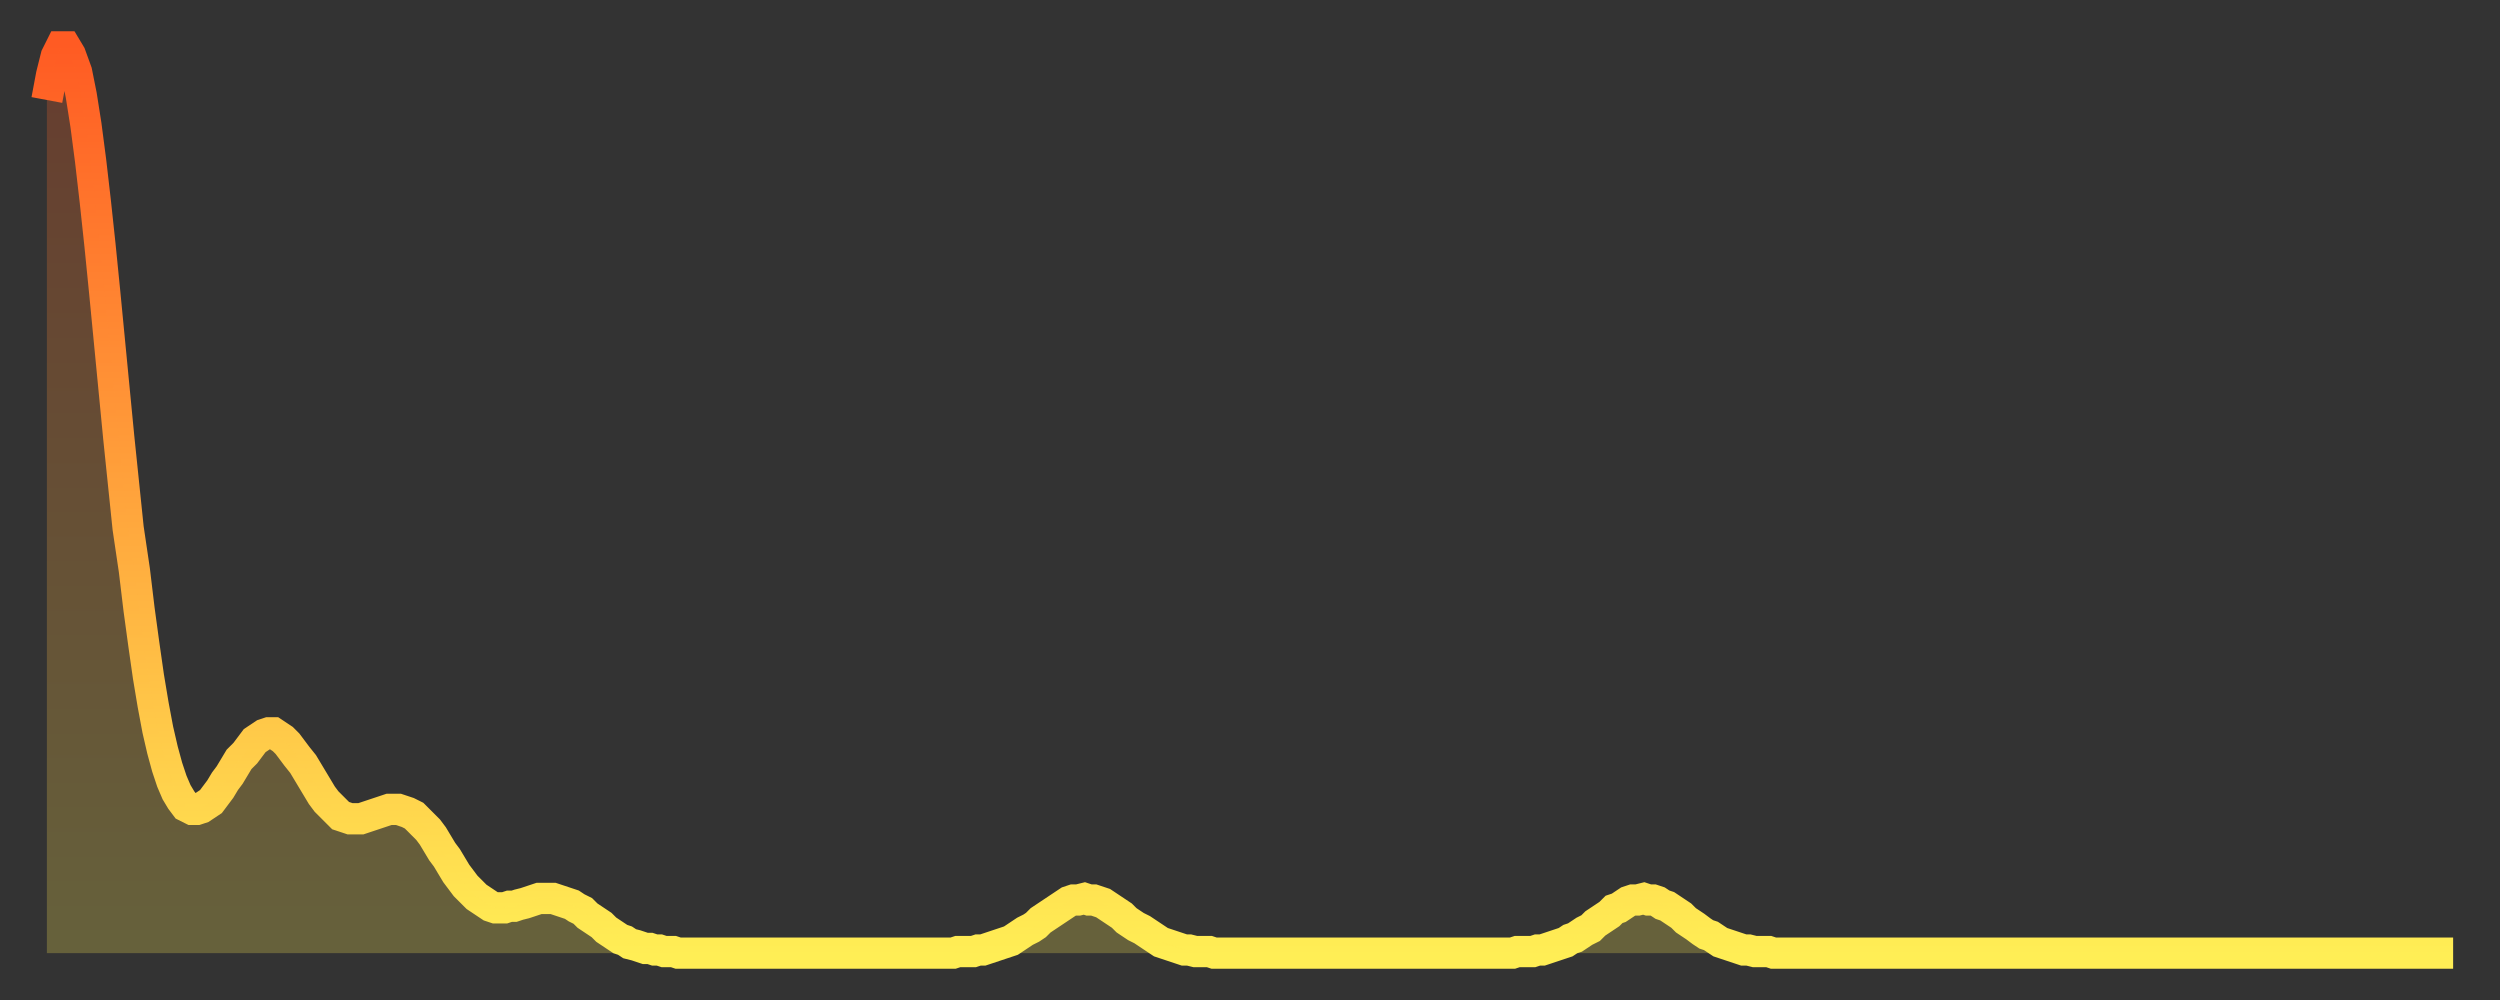 <?xml version="1.0" encoding="utf-8" ?>
<svg baseProfile="full" height="64" version="1.1" width="160" xmlns="http://www.w3.org/2000/svg" xmlns:ev="http://www.w3.org/2001/xml-events" xmlns:xlink="http://www.w3.org/1999/xlink"><rect width="100%" height="100%" fill="#333333" stroke="none"/><defs><linearGradient id="id3320014" x1="0" x2="0" y1="0" y2="1"><stop offset="0%" stop-color="#ff5b23" /><stop offset="50%" stop-color="#ffa43c" /><stop offset="100%" stop-color="#ffee55" /></linearGradient></defs><g transform="translate(3,3)"><g><path d="M 0.0 3.4 0.3 1.8 0.6 0.6 0.9 0.0 1.2 0.0 1.5 0.5 1.9 1.6 2.2 3.1 2.5 5.0 2.8 7.3 3.1 9.9 3.4 12.7 3.7 15.7 4.0 18.8 4.3 21.9 4.6 25.0 4.9 27.9 5.2 30.8 5.6 33.5 5.9 36.0 6.2 38.2 6.5 40.3 6.8 42.1 7.1 43.7 7.4 45.0 7.7 46.1 8.0 47.0 8.3 47.7 8.6 48.2 8.9 48.6 9.3 48.8 9.6 48.8 9.9 48.7 10.2 48.5 10.5 48.3 10.8 47.9 11.1 47.5 11.4 47.0 11.7 46.6 12.0 46.1 12.3 45.6 12.7 45.2 13.0 44.8 13.3 44.4 13.6 44.2 13.9 44.0 14.2 43.9 14.5 43.9 14.8 44.1 15.1 44.3 15.4 44.6 15.7 45.0 16.0 45.4 16.4 45.9 16.7 46.4 17.0 46.9 17.3 47.4 17.6 47.9 17.9 48.3 18.2 48.6 18.5 48.9 18.8 49.2 19.1 49.3 19.4 49.4 19.8 49.4 20.1 49.4 20.4 49.3 20.7 49.2 21.0 49.1 21.3 49.0 21.6 48.9 21.9 48.8 22.2 48.8 22.5 48.8 22.8 48.9 23.1 49.0 23.5 49.2 23.8 49.5 24.1 49.8 24.4 50.1 24.7 50.5 25.0 51.0 25.3 51.5 25.6 51.9 25.9 52.4 26.2 52.9 26.5 53.3 26.8 53.7 27.2 54.1 27.5 54.4 27.8 54.6 28.1 54.8 28.4 55.0 28.7 55.1 29.0 55.1 29.3 55.1 29.6 55.0 29.9 55.0 30.2 54.9 30.6 54.8 30.9 54.7 31.2 54.6 31.5 54.5 31.8 54.5 32.1 54.5 32.4 54.5 32.7 54.6 33.0 54.7 33.3 54.8 33.6 54.9 33.9 55.1 34.3 55.3 34.6 55.6 34.9 55.8 35.2 56.0 35.5 56.2 35.8 56.5 36.1 56.7 36.4 56.9 36.7 57.1 37.0 57.2 37.3 57.4 37.7 57.5 38.0 57.6 38.3 57.7 38.6 57.7 38.9 57.8 39.2 57.8 39.5 57.9 39.8 57.9 40.1 57.9 40.4 58.0 40.7 58.0 41.0 58.0 41.4 58.0 41.7 58.0 42.0 58.0 42.3 58.0 42.6 58.0 42.9 58.0 43.2 58.0 43.5 58.0 43.8 58.0 44.1 58.0 44.4 58.0 44.7 58.0 45.1 58.0 45.4 58.0 45.7 58.0 46.0 58.0 46.3 58.0 46.6 58.0 46.9 58.0 47.2 58.0 47.5 58.0 47.8 58.0 48.1 58.0 48.5 58.0 48.8 58.0 49.1 58.0 49.4 58.0 49.7 58.0 50.0 58.0 50.3 58.0 50.6 58.0 50.9 58.0 51.2 58.0 51.5 58.0 51.8 58.0 52.2 58.0 52.5 58.0 52.8 58.0 53.1 58.0 53.4 58.0 53.7 58.0 54.0 58.0 54.3 58.0 54.6 58.0 54.9 58.0 55.2 58.0 55.6 58.0 55.9 58.0 56.2 58.0 56.5 58.0 56.8 58.0 57.1 58.0 57.4 58.0 57.7 58.0 58.0 58.0 58.3 57.9 58.6 57.9 58.9 57.9 59.3 57.9 59.6 57.8 59.9 57.8 60.2 57.7 60.5 57.6 60.8 57.5 61.1 57.4 61.4 57.3 61.7 57.2 62.0 57.0 62.3 56.8 62.6 56.6 63.0 56.4 63.3 56.2 63.6 55.9 63.9 55.7 64.2 55.5 64.5 55.3 64.8 55.1 65.1 54.9 65.4 54.7 65.7 54.6 66.0 54.6 66.4 54.5 66.7 54.6 67.0 54.6 67.3 54.7 67.6 54.8 67.9 55.0 68.2 55.2 68.5 55.4 68.8 55.6 69.1 55.9 69.4 56.1 69.7 56.3 70.1 56.5 70.4 56.7 70.7 56.9 71.0 57.1 71.3 57.3 71.6 57.4 71.9 57.5 72.2 57.6 72.5 57.7 72.8 57.8 73.1 57.8 73.5 57.9 73.8 57.9 74.1 57.9 74.4 57.9 74.7 58.0 75.0 58.0 75.3 58.0 75.6 58.0 75.9 58.0 76.2 58.0 76.5 58.0 76.8 58.0 77.2 58.0 77.5 58.0 77.8 58.0 78.1 58.0 78.4 58.0 78.7 58.0 79.0 58.0 79.3 58.0 79.6 58.0 79.9 58.0 80.2 58.0 80.5 58.0 80.9 58.0 81.2 58.0 81.5 58.0 81.8 58.0 82.1 58.0 82.4 58.0 82.7 58.0 83.0 58.0 83.3 58.0 83.6 58.0 83.9 58.0 84.3 58.0 84.6 58.0 84.9 58.0 85.2 58.0 85.5 58.0 85.8 58.0 86.1 58.0 86.4 58.0 86.7 58.0 87.0 58.0 87.3 58.0 87.6 58.0 88.0 58.0 88.3 58.0 88.6 58.0 88.9 58.0 89.2 58.0 89.5 58.0 89.8 58.0 90.1 58.0 90.4 58.0 90.7 58.0 91.0 58.0 91.4 58.0 91.7 58.0 92.0 58.0 92.3 58.0 92.6 58.0 92.9 58.0 93.2 58.0 93.5 58.0 93.8 58.0 94.1 57.9 94.4 57.9 94.7 57.9 95.1 57.9 95.4 57.8 95.7 57.8 96.0 57.7 96.3 57.6 96.6 57.5 96.9 57.4 97.2 57.3 97.5 57.1 97.8 57.0 98.1 56.8 98.4 56.6 98.8 56.4 99.1 56.1 99.4 55.9 99.7 55.7 100.0 55.5 100.3 55.2 100.6 55.1 100.9 54.9 101.2 54.7 101.5 54.6 101.8 54.6 102.2 54.5 102.5 54.6 102.8 54.6 103.1 54.7 103.4 54.9 103.7 55.0 104.0 55.2 104.3 55.4 104.6 55.6 104.9 55.9 105.2 56.1 105.5 56.3 105.9 56.6 106.2 56.8 106.5 56.9 106.8 57.1 107.1 57.3 107.4 57.4 107.7 57.5 108.0 57.6 108.3 57.7 108.6 57.8 108.9 57.8 109.3 57.9 109.6 57.9 109.9 57.9 110.2 57.9 110.5 58.0 110.8 58.0 111.1 58.0 111.4 58.0 111.7 58.0 112.0 58.0 112.3 58.0 112.6 58.0 113.0 58.0 113.3 58.0 113.6 58.0 113.9 58.0 114.2 58.0 114.5 58.0 114.8 58.0 115.1 58.0 115.4 58.0 115.7 58.0 116.0 58.0 116.3 58.0 116.7 58.0 117.0 58.0 117.3 58.0 117.6 58.0 117.9 58.0 118.2 58.0 118.5 58.0 118.8 58.0 119.1 58.0 119.4 58.0 119.7 58.0 120.1 58.0 120.4 58.0 120.7 58.0 121.0 58.0 121.3 58.0 121.6 58.0 121.9 58.0 122.2 58.0 122.5 58.0 122.8 58.0 123.1 58.0 123.4 58.0 123.8 58.0 124.1 58.0 124.4 58.0 124.7 58.0 125.0 58.0 125.3 58.0 125.6 58.0 125.9 58.0 126.2 58.0 126.5 58.0 126.8 58.0 127.2 58.0 127.5 58.0 127.8 58.0 128.1 58.0 128.4 58.0 128.7 58.0 129.0 58.0 129.3 58.0 129.6 58.0 129.9 58.0 130.2 58.0 130.5 58.0 130.9 58.0 131.2 58.0 131.5 58.0 131.8 58.0 132.1 58.0 132.4 58.0 132.7 58.0 133.0 58.0 133.3 58.0 133.6 58.0 133.9 58.0 134.2 58.0 134.6 58.0 134.9 58.0 135.2 58.0 135.5 58.0 135.8 58.0 136.1 58.0 136.4 58.0 136.7 58.0 137.0 58.0 137.3 58.0 137.6 58.0 138.0 58.0 138.3 58.0 138.6 58.0 138.9 58.0 139.2 58.0 139.5 58.0 139.8 58.0 140.1 58.0 140.4 58.0 140.7 58.0 141.0 58.0 141.3 58.0 141.7 58.0 142.0 58.0 142.3 58.0 142.6 58.0 142.9 58.0 143.2 58.0 143.5 58.0 143.8 58.0 144.1 58.0 144.4 58.0 144.7 58.0 145.1 58.0 145.4 58.0 145.7 58.0 146.0 58.0 146.3 58.0 146.6 58.0 146.9 58.0 147.2 58.0 147.5 58.0 147.8 58.0 148.1 58.0 148.4 58.0 148.8 58.0 149.1 58.0 149.4 58.0 149.7 58.0 150.0 58.0 150.3 58.0 150.6 58.0 150.9 58.0 151.2 58.0 151.5 58.0 151.8 58.0 152.1 58.0 152.5 58.0 152.8 58.0 153.1 58.0 153.4 58.0 153.7 58.0 154.0 58.0" fill="none" id="graph-curve" opacity="1" stroke="url(#id3320014)" stroke-width="2" /><path d="M 0 58 L 0.0 3.4 0.3 1.8 0.6 0.6 0.9 0.0 1.2 0.0 1.5 0.5 1.9 1.6 2.2 3.1 2.5 5.0 2.8 7.3 3.1 9.9 3.4 12.7 3.7 15.7 4.0 18.8 4.3 21.9 4.6 25.0 4.9 27.9 5.2 30.8 5.6 33.5 5.9 36.0 6.2 38.2 6.5 40.3 6.8 42.1 7.1 43.7 7.4 45.0 7.7 46.1 8.0 47.0 8.3 47.7 8.6 48.2 8.9 48.6 9.3 48.8 9.6 48.8 9.9 48.7 10.2 48.5 10.5 48.3 10.8 47.9 11.1 47.5 11.4 47.0 11.7 46.6 12.0 46.1 12.3 45.6 12.7 45.2 13.0 44.8 13.3 44.4 13.6 44.2 13.9 44.0 14.2 43.9 14.5 43.9 14.8 44.1 15.1 44.3 15.4 44.6 15.7 45.0 16.0 45.4 16.4 45.9 16.7 46.4 17.0 46.9 17.3 47.4 17.6 47.9 17.9 48.3 18.2 48.6 18.5 48.9 18.8 49.2 19.1 49.3 19.4 49.4 19.8 49.4 20.1 49.4 20.4 49.3 20.7 49.2 21.0 49.1 21.3 49.0 21.6 48.9 21.9 48.8 22.2 48.8 22.5 48.8 22.8 48.9 23.1 49.0 23.5 49.2 23.8 49.5 24.1 49.8 24.4 50.1 24.7 50.5 25.0 51.0 25.3 51.5 25.6 51.9 25.9 52.4 26.2 52.9 26.5 53.3 26.8 53.7 27.2 54.1 27.5 54.4 27.8 54.6 28.1 54.8 28.4 55.0 28.7 55.1 29.0 55.1 29.3 55.1 29.6 55.0 29.9 55.0 30.2 54.9 30.6 54.8 30.9 54.7 31.2 54.6 31.5 54.5 31.8 54.5 32.1 54.5 32.4 54.5 32.7 54.6 33.0 54.7 33.3 54.8 33.6 54.9 33.9 55.1 34.3 55.3 34.6 55.6 34.9 55.8 35.2 56.0 35.5 56.2 35.8 56.5 36.1 56.7 36.4 56.9 36.7 57.1 37.0 57.2 37.3 57.4 37.7 57.5 38.0 57.6 38.3 57.7 38.6 57.7 38.9 57.8 39.2 57.8 39.5 57.9 39.8 57.9 40.1 57.9 40.4 58.0 40.7 58.0 41.0 58.0 41.4 58.0 41.7 58.0 42.0 58.0 42.3 58.0 42.6 58.0 42.9 58.0 43.2 58.0 43.5 58.0 43.8 58.0 44.1 58.0 44.4 58.0 44.7 58.0 45.1 58.0 45.4 58.0 45.7 58.0 46.0 58.0 46.3 58.0 46.6 58.0 46.9 58.0 47.2 58.0 47.5 58.0 47.8 58.0 48.1 58.0 48.5 58.0 48.8 58.0 49.1 58.0 49.4 58.0 49.7 58.0 50.0 58.0 50.3 58.0 50.6 58.0 50.9 58.0 51.2 58.0 51.5 58.0 51.8 58.0 52.2 58.0 52.5 58.0 52.8 58.0 53.1 58.0 53.4 58.0 53.7 58.0 54.0 58.0 54.3 58.0 54.6 58.0 54.9 58.0 55.2 58.0 55.6 58.0 55.9 58.0 56.2 58.0 56.5 58.0 56.8 58.0 57.1 58.0 57.4 58.0 57.7 58.0 58.0 58.0 58.3 57.9 58.6 57.9 58.9 57.9 59.3 57.9 59.6 57.8 59.9 57.8 60.2 57.7 60.5 57.6 60.8 57.5 61.1 57.4 61.4 57.3 61.7 57.2 62.0 57.0 62.3 56.8 62.6 56.6 63.0 56.4 63.3 56.2 63.6 55.9 63.9 55.7 64.2 55.5 64.5 55.3 64.8 55.1 65.1 54.9 65.4 54.7 65.7 54.6 66.0 54.6 66.4 54.5 66.7 54.6 67.0 54.6 67.3 54.7 67.6 54.8 67.9 55.0 68.2 55.2 68.5 55.4 68.8 55.6 69.1 55.9 69.4 56.1 69.7 56.3 70.1 56.5 70.4 56.7 70.7 56.9 71.0 57.1 71.3 57.3 71.6 57.4 71.9 57.5 72.2 57.6 72.5 57.7 72.8 57.8 73.1 57.8 73.5 57.9 73.8 57.9 74.1 57.9 74.4 57.9 74.7 58.0 75.0 58.0 75.3 58.0 75.6 58.0 75.9 58.0 76.2 58.0 76.5 58.0 76.8 58.0 77.2 58.0 77.5 58.0 77.8 58.0 78.1 58.0 78.4 58.0 78.7 58.0 79.0 58.0 79.3 58.0 79.6 58.0 79.9 58.0 80.2 58.0 80.5 58.0 80.9 58.0 81.2 58.0 81.5 58.0 81.8 58.0 82.1 58.0 82.4 58.0 82.7 58.0 83.0 58.0 83.3 58.0 83.6 58.0 83.9 58.0 84.3 58.0 84.6 58.0 84.9 58.0 85.2 58.0 85.5 58.0 85.8 58.0 86.1 58.0 86.4 58.0 86.7 58.0 87.0 58.0 87.3 58.0 87.6 58.0 88.0 58.0 88.3 58.0 88.6 58.0 88.9 58.0 89.2 58.0 89.5 58.0 89.8 58.0 90.1 58.0 90.4 58.0 90.7 58.0 91.0 58.0 91.4 58.0 91.7 58.0 92.0 58.0 92.3 58.0 92.6 58.0 92.9 58.0 93.2 58.0 93.5 58.0 93.8 58.0 94.1 57.9 94.4 57.9 94.7 57.9 95.1 57.9 95.4 57.8 95.7 57.8 96.0 57.7 96.3 57.6 96.6 57.5 96.9 57.4 97.2 57.3 97.5 57.1 97.8 57.0 98.1 56.8 98.4 56.6 98.8 56.4 99.1 56.1 99.4 55.9 99.7 55.7 100.0 55.5 100.3 55.2 100.6 55.1 100.9 54.9 101.2 54.7 101.5 54.6 101.8 54.6 102.2 54.5 102.5 54.6 102.8 54.6 103.1 54.7 103.4 54.9 103.7 55.0 104.0 55.2 104.3 55.4 104.6 55.6 104.9 55.9 105.2 56.1 105.5 56.3 105.9 56.6 106.2 56.8 106.5 56.9 106.8 57.1 107.1 57.3 107.4 57.4 107.7 57.5 108.0 57.6 108.3 57.7 108.6 57.8 108.9 57.8 109.3 57.9 109.6 57.9 109.9 57.9 110.2 57.9 110.5 58.0 110.8 58.0 111.1 58.0 111.4 58.0 111.7 58.0 112.0 58.0 112.3 58.0 112.6 58.0 113.0 58.0 113.3 58.0 113.6 58.0 113.9 58.0 114.2 58.0 114.5 58.0 114.8 58.0 115.1 58.0 115.4 58.0 115.7 58.0 116.0 58.0 116.3 58.0 116.7 58.0 117.0 58.0 117.3 58.0 117.6 58.0 117.9 58.0 118.2 58.0 118.5 58.0 118.8 58.0 119.1 58.0 119.4 58.0 119.7 58.0 120.1 58.0 120.4 58.0 120.7 58.0 121.0 58.0 121.3 58.0 121.6 58.0 121.9 58.0 122.2 58.0 122.5 58.0 122.8 58.0 123.1 58.0 123.4 58.0 123.8 58.0 124.1 58.0 124.4 58.0 124.7 58.0 125.0 58.0 125.3 58.0 125.6 58.0 125.9 58.0 126.2 58.0 126.5 58.0 126.8 58.0 127.2 58.0 127.5 58.0 127.8 58.0 128.1 58.0 128.4 58.0 128.7 58.0 129.0 58.0 129.3 58.0 129.6 58.0 129.9 58.0 130.2 58.0 130.5 58.0 130.9 58.0 131.2 58.0 131.5 58.0 131.8 58.0 132.1 58.0 132.4 58.0 132.7 58.0 133.0 58.0 133.3 58.0 133.6 58.0 133.9 58.0 134.2 58.0 134.6 58.0 134.9 58.0 135.2 58.0 135.5 58.0 135.8 58.0 136.1 58.0 136.4 58.0 136.7 58.0 137.0 58.0 137.3 58.0 137.6 58.0 138.0 58.0 138.3 58.0 138.6 58.0 138.9 58.0 139.2 58.0 139.5 58.0 139.8 58.0 140.1 58.0 140.4 58.0 140.7 58.0 141.0 58.0 141.3 58.0 141.7 58.0 142.0 58.0 142.3 58.0 142.6 58.0 142.9 58.0 143.2 58.0 143.5 58.0 143.8 58.0 144.1 58.0 144.4 58.0 144.7 58.0 145.1 58.0 145.4 58.0 145.7 58.0 146.0 58.0 146.3 58.0 146.6 58.0 146.9 58.0 147.2 58.0 147.5 58.0 147.8 58.0 148.1 58.0 148.4 58.0 148.8 58.0 149.1 58.0 149.4 58.0 149.7 58.0 150.0 58.0 150.3 58.0 150.6 58.0 150.9 58.0 151.2 58.0 151.5 58.0 151.8 58.0 152.1 58.0 152.5 58.0 152.8 58.0 153.1 58.0 153.4 58.0 153.7 58.0 154.0 58.0 154 58" fill="url(#id3320014)" fill-opacity=".25" id="graph-shadow" /></g></g></svg>